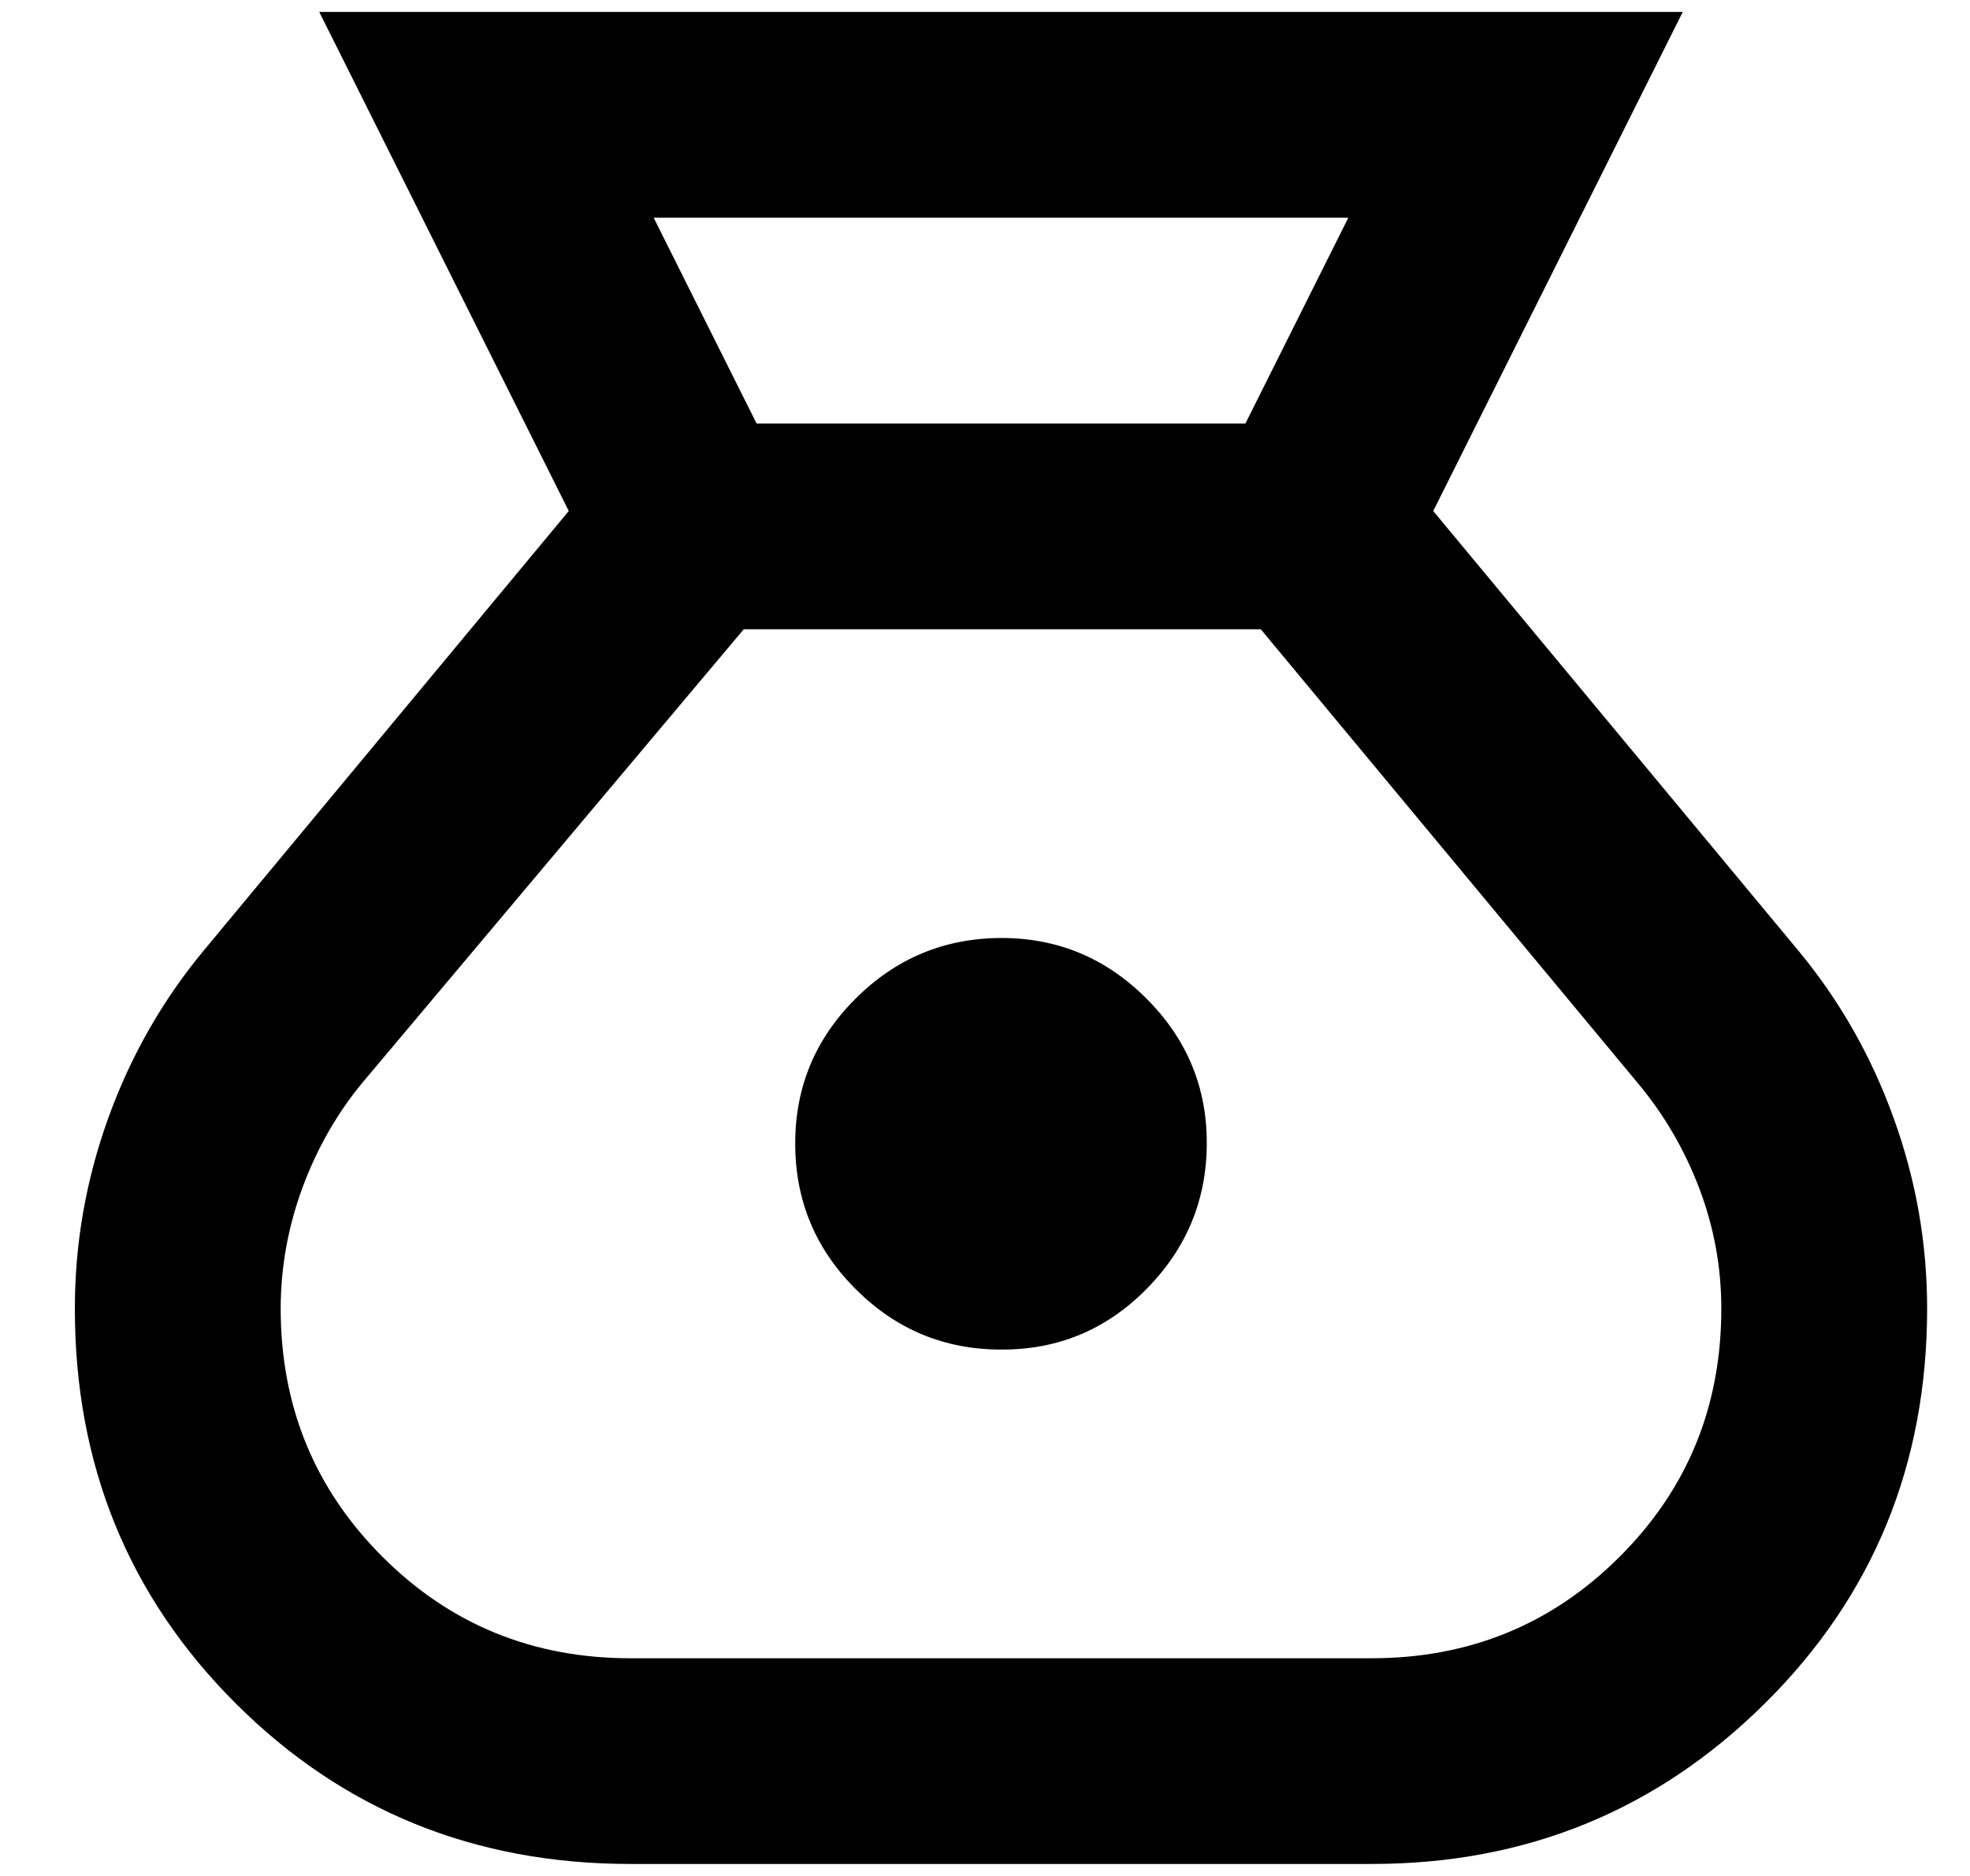 <svg width="21" height="20" viewBox="0 0 21 20" fill="none" xmlns="http://www.w3.org/2000/svg">
<path d="M6.721 19.872C5.058 19.872 3.654 19.301 2.511 18.159C1.368 17.017 0.797 15.614 0.798 13.949C0.798 13.254 0.917 12.578 1.154 11.92C1.392 11.261 1.73 10.667 2.169 10.137L6.063 5.448L3.403 0.127H17.938L15.278 5.448L19.172 10.137C19.611 10.667 19.949 11.261 20.186 11.92C20.424 12.578 20.543 13.254 20.543 13.949C20.543 15.613 19.967 17.016 18.815 18.159C17.663 19.302 16.265 19.873 14.62 19.872H6.721ZM10.671 14.388C10.067 14.388 9.551 14.173 9.122 13.744C8.692 13.315 8.477 12.798 8.477 12.194C8.476 11.59 8.691 11.073 9.122 10.645C9.552 10.216 10.069 10.002 10.671 10C11.272 9.999 11.789 10.213 12.22 10.645C12.652 11.076 12.867 11.593 12.864 12.194C12.862 12.795 12.648 13.312 12.22 13.744C11.793 14.176 11.277 14.391 10.671 14.388ZM8.065 4.515H13.276L14.373 2.321H6.968L8.065 4.515ZM6.721 17.679H14.62C15.662 17.679 16.544 17.318 17.266 16.596C17.989 15.874 18.35 14.992 18.349 13.949C18.349 13.51 18.271 13.085 18.116 12.674C17.96 12.263 17.745 11.893 17.472 11.563L13.44 6.709H7.928L3.869 11.536C3.595 11.865 3.381 12.24 3.225 12.66C3.07 13.081 2.993 13.51 2.992 13.949C2.992 14.991 3.353 15.873 4.076 16.596C4.798 17.319 5.68 17.679 6.721 17.679Z" fill="black"/>
</svg>
